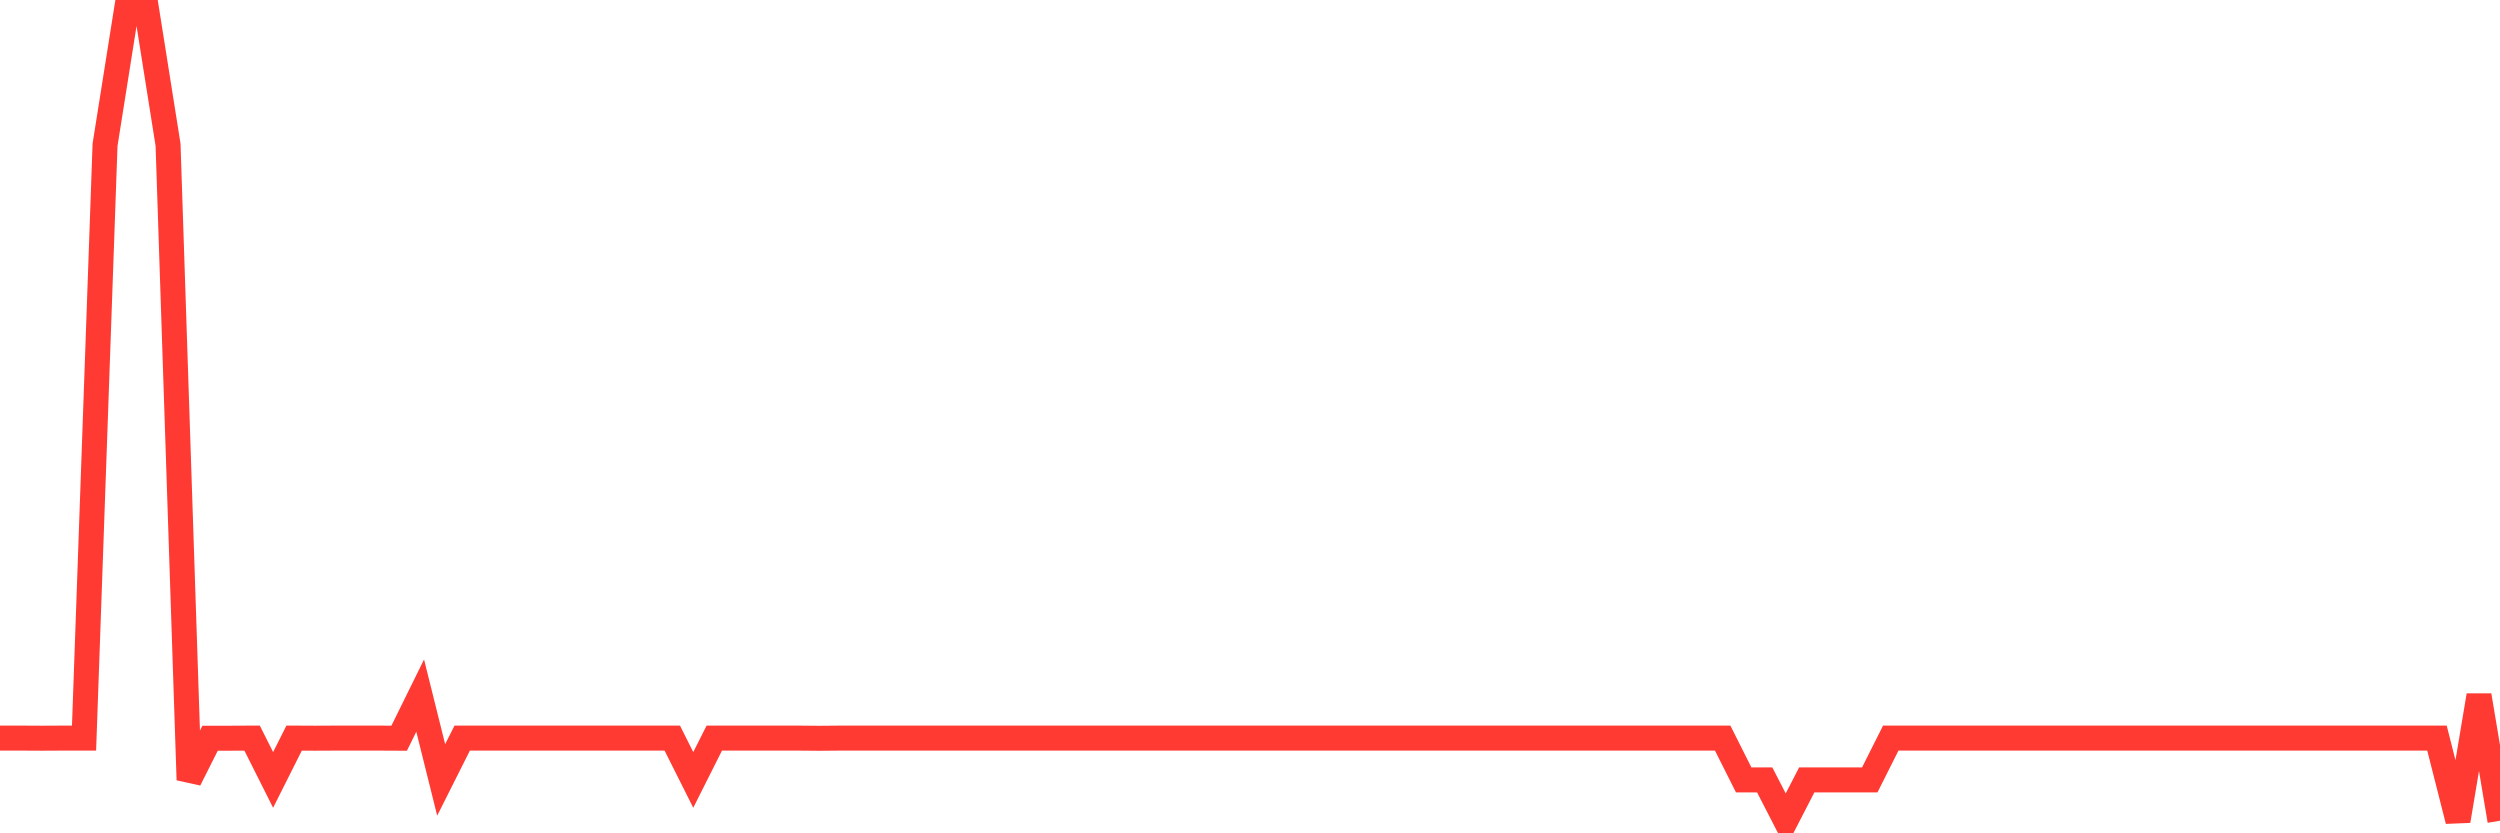<svg
  xmlns="http://www.w3.org/2000/svg"
  xmlns:xlink="http://www.w3.org/1999/xlink"
  width="120"
  height="40"
  viewBox="0 0 120 40"
  preserveAspectRatio="none"
>
  <polyline
    points="0,35.429 1.008,35.429 2.017,35.434 3.025,35.429 4.034,35.429 5.042,6.951 6.05,0.6 7.059,0.6 8.067,6.951 9.076,37.436 10.084,35.434 11.092,35.434 12.101,35.429 13.109,37.436 14.118,35.429 15.126,35.434 16.134,35.429 17.143,35.429 18.151,35.429 19.16,35.434 20.168,33.389 21.176,37.436 22.185,35.429 23.193,35.429 24.202,35.429 25.21,35.429 26.218,35.429 27.227,35.429 28.235,35.429 29.244,35.429 30.252,35.429 31.261,35.429 32.269,35.429 33.277,37.436 34.286,35.429 35.294,35.429 36.303,35.429 37.311,35.429 38.319,35.429 39.328,35.438 40.336,35.429 41.345,35.429 42.353,35.429 43.361,35.429 44.37,35.429 45.378,35.429 46.387,35.429 47.395,35.429 48.403,35.429 49.412,35.429 50.42,35.429 51.429,35.429 52.437,35.429 53.445,35.429 54.454,35.429 55.462,35.429 56.471,35.429 57.479,35.429 58.487,35.429 59.496,35.429 60.504,35.429 61.513,35.429 62.521,35.429 63.529,35.429 64.538,35.429 65.546,35.429 66.555,35.429 67.563,35.429 68.571,35.429 69.58,35.429 70.588,35.429 71.597,35.429 72.605,35.429 73.613,35.429 74.622,35.429 75.63,35.429 76.639,35.429 77.647,35.429 78.655,35.429 79.664,35.429 80.672,35.429 81.681,35.429 82.689,35.429 83.697,37.436 84.706,37.436 85.714,39.395 86.723,37.436 87.731,37.436 88.739,37.436 89.748,37.436 90.756,35.429 91.765,35.429 92.773,35.429 93.782,35.429 94.79,35.429 95.798,35.429 96.807,35.429 97.815,35.429 98.824,35.429 99.832,35.429 100.84,35.429 101.849,35.429 102.857,35.429 103.866,35.429 104.874,35.429 105.882,35.429 106.891,35.429 107.899,35.429 108.908,35.429 109.916,35.429 110.924,35.429 111.933,35.429 112.941,35.429 113.95,35.429 114.958,35.429 115.966,35.429 116.975,35.429 117.983,39.4 118.992,33.38 120,39.395"
    fill="none"
    stroke="#ff3a33"
    stroke-width="1.2"
  >
  </polyline>
</svg>
